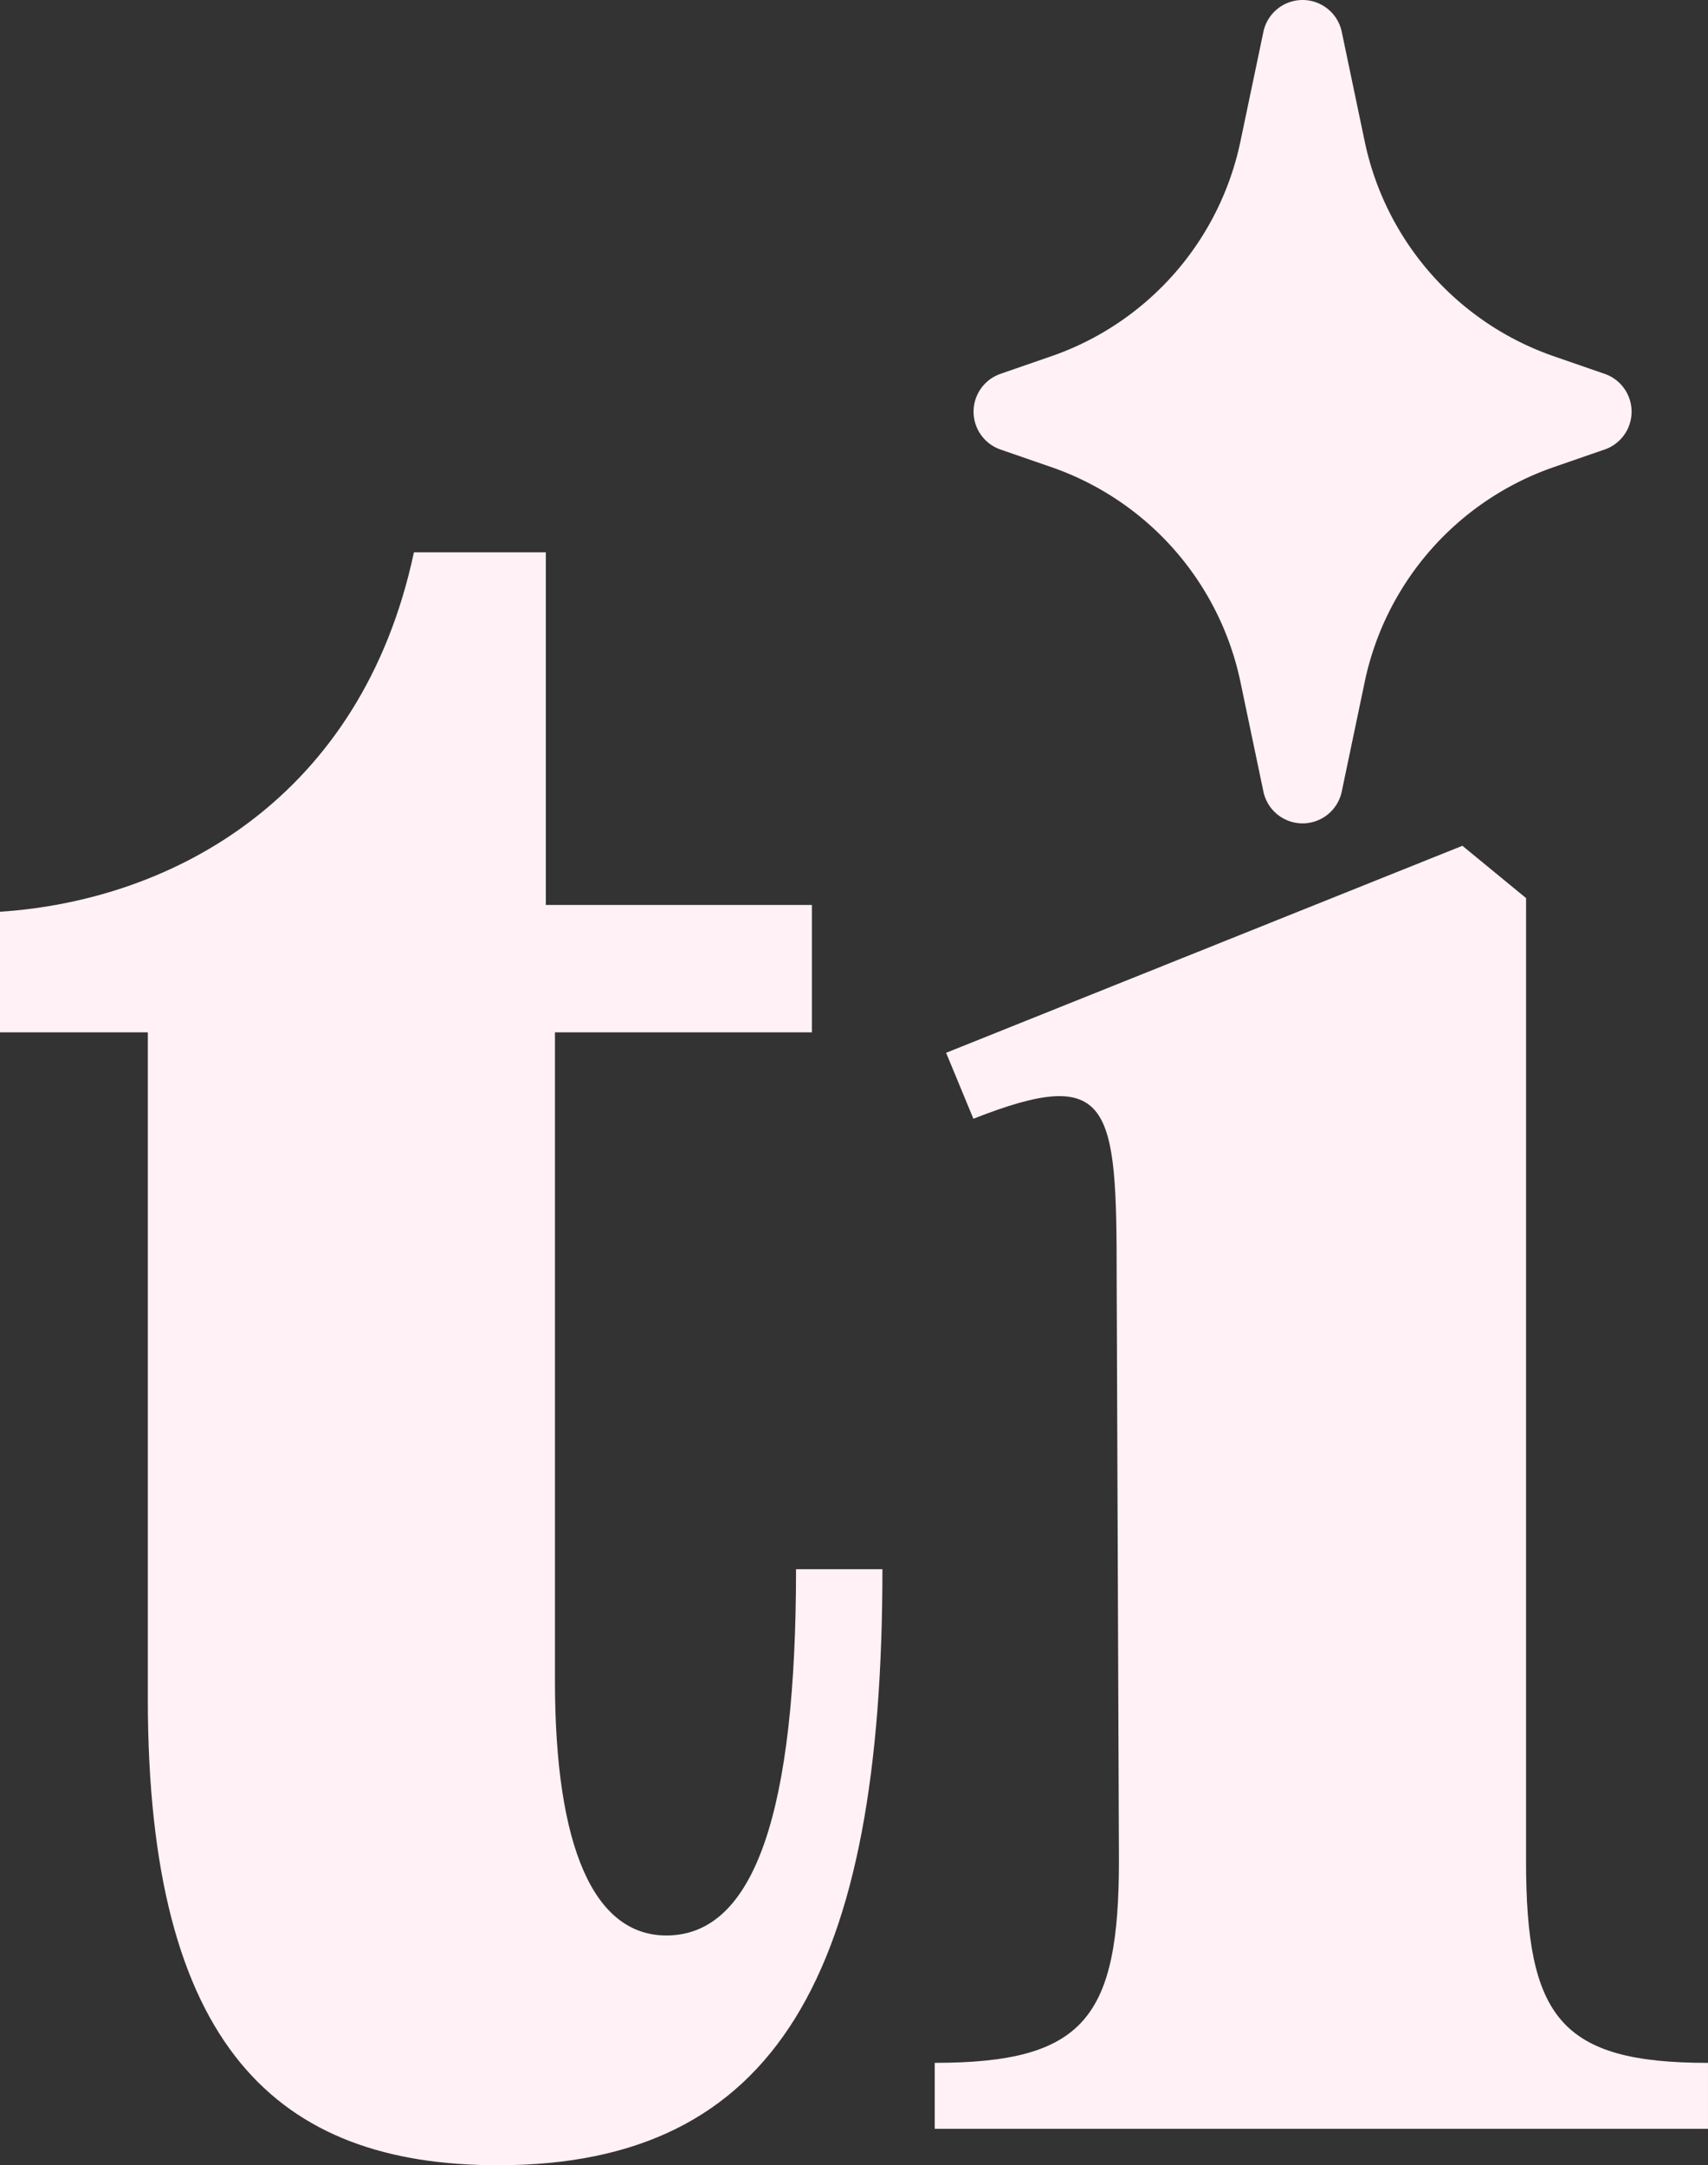 <svg xmlns="http://www.w3.org/2000/svg" width="128.008" height="162.231" viewBox="0 0 128.008 162.231">
  <rect x="0" y="0" width="128.008" height="162.231" fill="#333333" stroke="none"/>
  <g transform="translate(-918.64 -160.545)">
    <path d="M60.3,20.751c0,18.068-3.068,27.442-9.716,27.442-5.454,0-8.352-6.648-8.352-19.09V-19.475H61.49V-29.02H41.548V-55.44H31.662C27.741-37.031,13.594-29.361.64-28.509v9.034H11.719V30.466c0,26.079,9.716,34.942,26.249,34.942,20.965,0,28.806-14.488,28.806-44.658Zm54.714-50.283-4.773-3.92L71.547-17.941,73.592-13c10.4-4.091,10.738-1.023,10.738,11.931l.17,43.635c0,11.761-2.557,15.17-13.806,15.17v4.943h57.953V57.738c-11.079,0-13.636-3.409-13.636-15.17Z" transform="translate(918 257.367)" fill="#fff1f6"/>
    <path d="M21.658,0l1.72,8.211A24.751,24.751,0,0,0,39.507,26.527l3.809,1.318-3.809,1.318A24.751,24.751,0,0,0,23.378,47.48l-1.72,8.211-1.72-8.211A24.752,24.752,0,0,0,3.809,29.163L0,27.845l3.809-1.318A24.752,24.752,0,0,0,19.937,8.211Z" transform="translate(994.605 163.545)" fill="#fff1f6" stroke="#fff1f6" stroke-linecap="square" stroke-linejoin="round" stroke-width="6"/>
  </g>
</svg>
